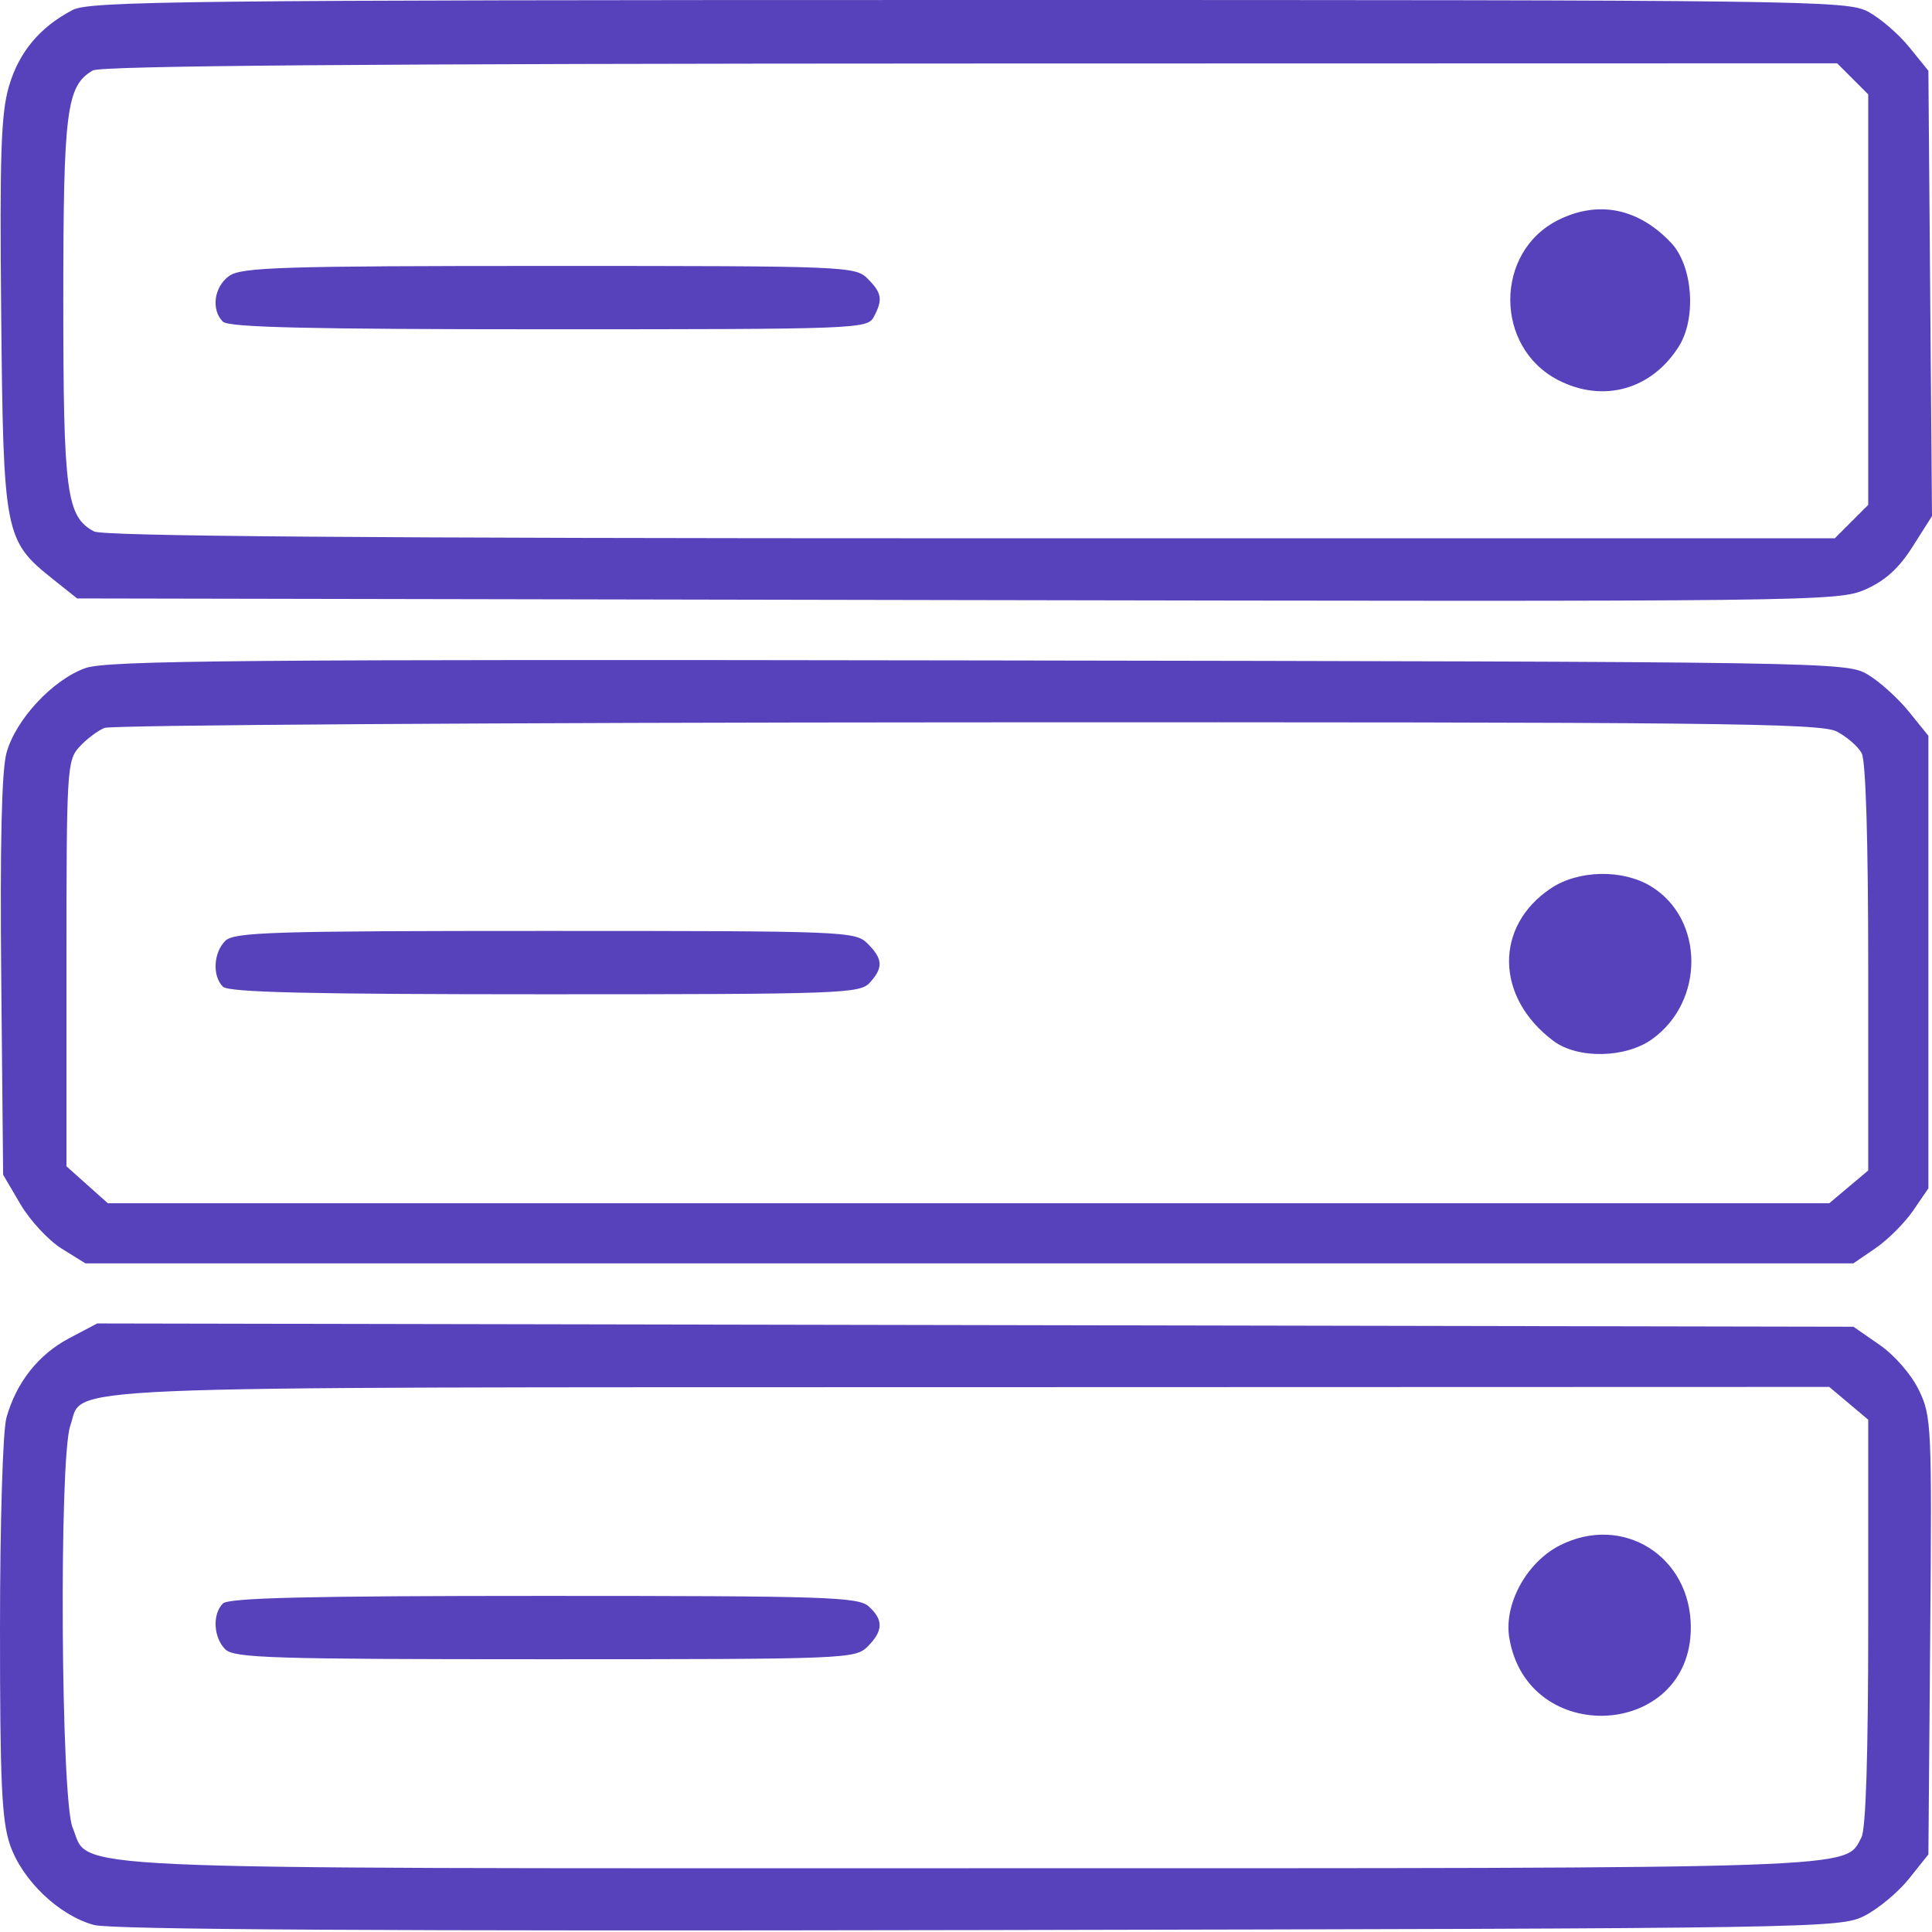 <svg width="60" height="60" viewBox="0 0 60 60" fill="none" xmlns="http://www.w3.org/2000/svg">
<g clip-path="url(#clip0_124_2470)">
<path fill-rule="evenodd" clip-rule="evenodd" d="M2.261 0.307C1.238 0.838 0.586 1.62 0.276 2.686C0.031 3.527 -0.012 4.806 0.037 9.772C0.105 16.601 0.141 16.788 1.64 17.983L2.395 18.585L29.732 18.636C56.446 18.686 57.088 18.679 57.934 18.305C58.549 18.033 58.972 17.649 59.399 16.975L60 16.028L59.944 9.113L59.888 2.198L59.293 1.464C58.966 1.059 58.392 0.565 58.018 0.364C57.364 0.013 56.254 -0.001 30.094 5.51647e-05C5.819 0.001 2.786 0.035 2.261 0.307ZM57.537 2.449L58.019 2.931V9.305V15.68L57.501 16.198L56.982 16.717H30.149C11.304 16.717 3.198 16.653 2.92 16.504C2.064 16.046 1.966 15.309 1.966 9.341C1.966 3.428 2.064 2.664 2.881 2.189C3.135 2.041 11.379 1.976 30.149 1.972L57.054 1.966L57.537 2.449ZM48.406 6.826C46.405 7.811 46.401 10.789 48.4 11.809C49.796 12.521 51.296 12.099 52.139 10.757C52.69 9.88 52.572 8.264 51.906 7.551C50.897 6.471 49.65 6.213 48.406 6.826ZM7.123 8.566C6.648 8.899 6.547 9.615 6.922 9.99C7.099 10.168 9.617 10.226 17.044 10.226C26.617 10.226 26.936 10.214 27.134 9.846C27.423 9.305 27.39 9.099 26.944 8.653C26.561 8.27 26.288 8.259 17.055 8.259C8.78 8.259 7.504 8.299 7.123 8.566ZM2.654 20.748C1.633 21.11 0.478 22.355 0.199 23.392C0.052 23.939 -0.002 26.25 0.038 30.347L0.097 36.483L0.636 37.4C0.933 37.905 1.508 38.524 1.915 38.777L2.654 39.236H30.105H57.557L58.248 38.763C58.629 38.502 59.153 37.977 59.414 37.597L59.888 36.905V29.878V22.85L59.277 22.095C58.941 21.679 58.366 21.162 57.999 20.945C57.341 20.558 56.939 20.551 30.386 20.51C7.512 20.474 3.322 20.51 2.654 20.748ZM57.04 22.717C57.356 22.881 57.706 23.185 57.817 23.393C57.944 23.63 58.019 26.123 58.019 30.06V36.35L57.414 36.859L56.809 37.368H30.079H3.349L2.706 36.794L2.064 36.22V29.931C2.064 23.919 2.081 23.622 2.457 23.204C2.674 22.964 3.028 22.695 3.244 22.606C3.46 22.518 15.524 22.44 30.052 22.433C53.243 22.422 56.536 22.457 57.04 22.717ZM48.165 27.587C46.4 28.767 46.437 30.979 48.246 32.329C48.997 32.89 50.476 32.864 51.301 32.277C52.947 31.105 52.932 28.537 51.273 27.526C50.394 26.989 49.02 27.016 48.165 27.587ZM6.995 29.22C6.628 29.587 6.591 30.311 6.922 30.642C7.099 30.819 9.59 30.878 16.922 30.878C26.132 30.878 26.705 30.857 27.012 30.518C27.437 30.048 27.422 29.783 26.944 29.304C26.561 28.922 26.288 28.911 16.927 28.911C8.441 28.911 7.268 28.947 6.995 29.22ZM2.148 41.56C1.191 42.065 0.503 42.938 0.199 44.032C0.087 44.434 0.001 47.27 1.28879e-05 50.56C-0.001 55.344 0.054 56.538 0.309 57.287C0.686 58.393 1.833 59.489 2.92 59.782C3.46 59.927 11.935 59.976 30.417 59.94C56.692 59.889 57.147 59.881 57.908 59.495C58.334 59.278 58.954 58.761 59.285 58.346L59.888 57.59L59.944 50.802C59.999 44.274 59.985 43.981 59.593 43.171C59.358 42.686 58.841 42.09 58.373 41.766L57.561 41.203L30.29 41.152L3.019 41.101L2.148 41.56ZM57.414 43.581L58.019 44.09V50.379C58.019 54.508 57.947 56.805 57.807 57.066C57.281 58.049 58.137 58.02 30.091 58.02C1.087 58.02 2.815 58.098 2.254 56.754C1.89 55.885 1.83 45.289 2.183 44.277C2.624 43.011 0.822 43.088 30.125 43.08L56.809 43.072L57.414 43.581ZM48.441 47.994C47.413 48.516 46.702 49.812 46.871 50.855C47.427 54.28 52.508 54.001 52.51 50.546C52.512 48.328 50.395 47.002 48.441 47.994ZM6.922 49.798C6.591 50.129 6.628 50.853 6.995 51.22C7.268 51.492 8.441 51.529 16.927 51.529C26.288 51.529 26.561 51.518 26.944 51.136C27.432 50.647 27.442 50.307 26.978 49.888C26.653 49.594 25.666 49.562 16.888 49.562C9.582 49.562 7.099 49.621 6.922 49.798Z" fill="#5842BC"/>
</g>
<defs>
<clipPath id="clip0_124_2470">
<rect width="60" height="60" fill="white"/>
</clipPath>
</defs>
</svg>
